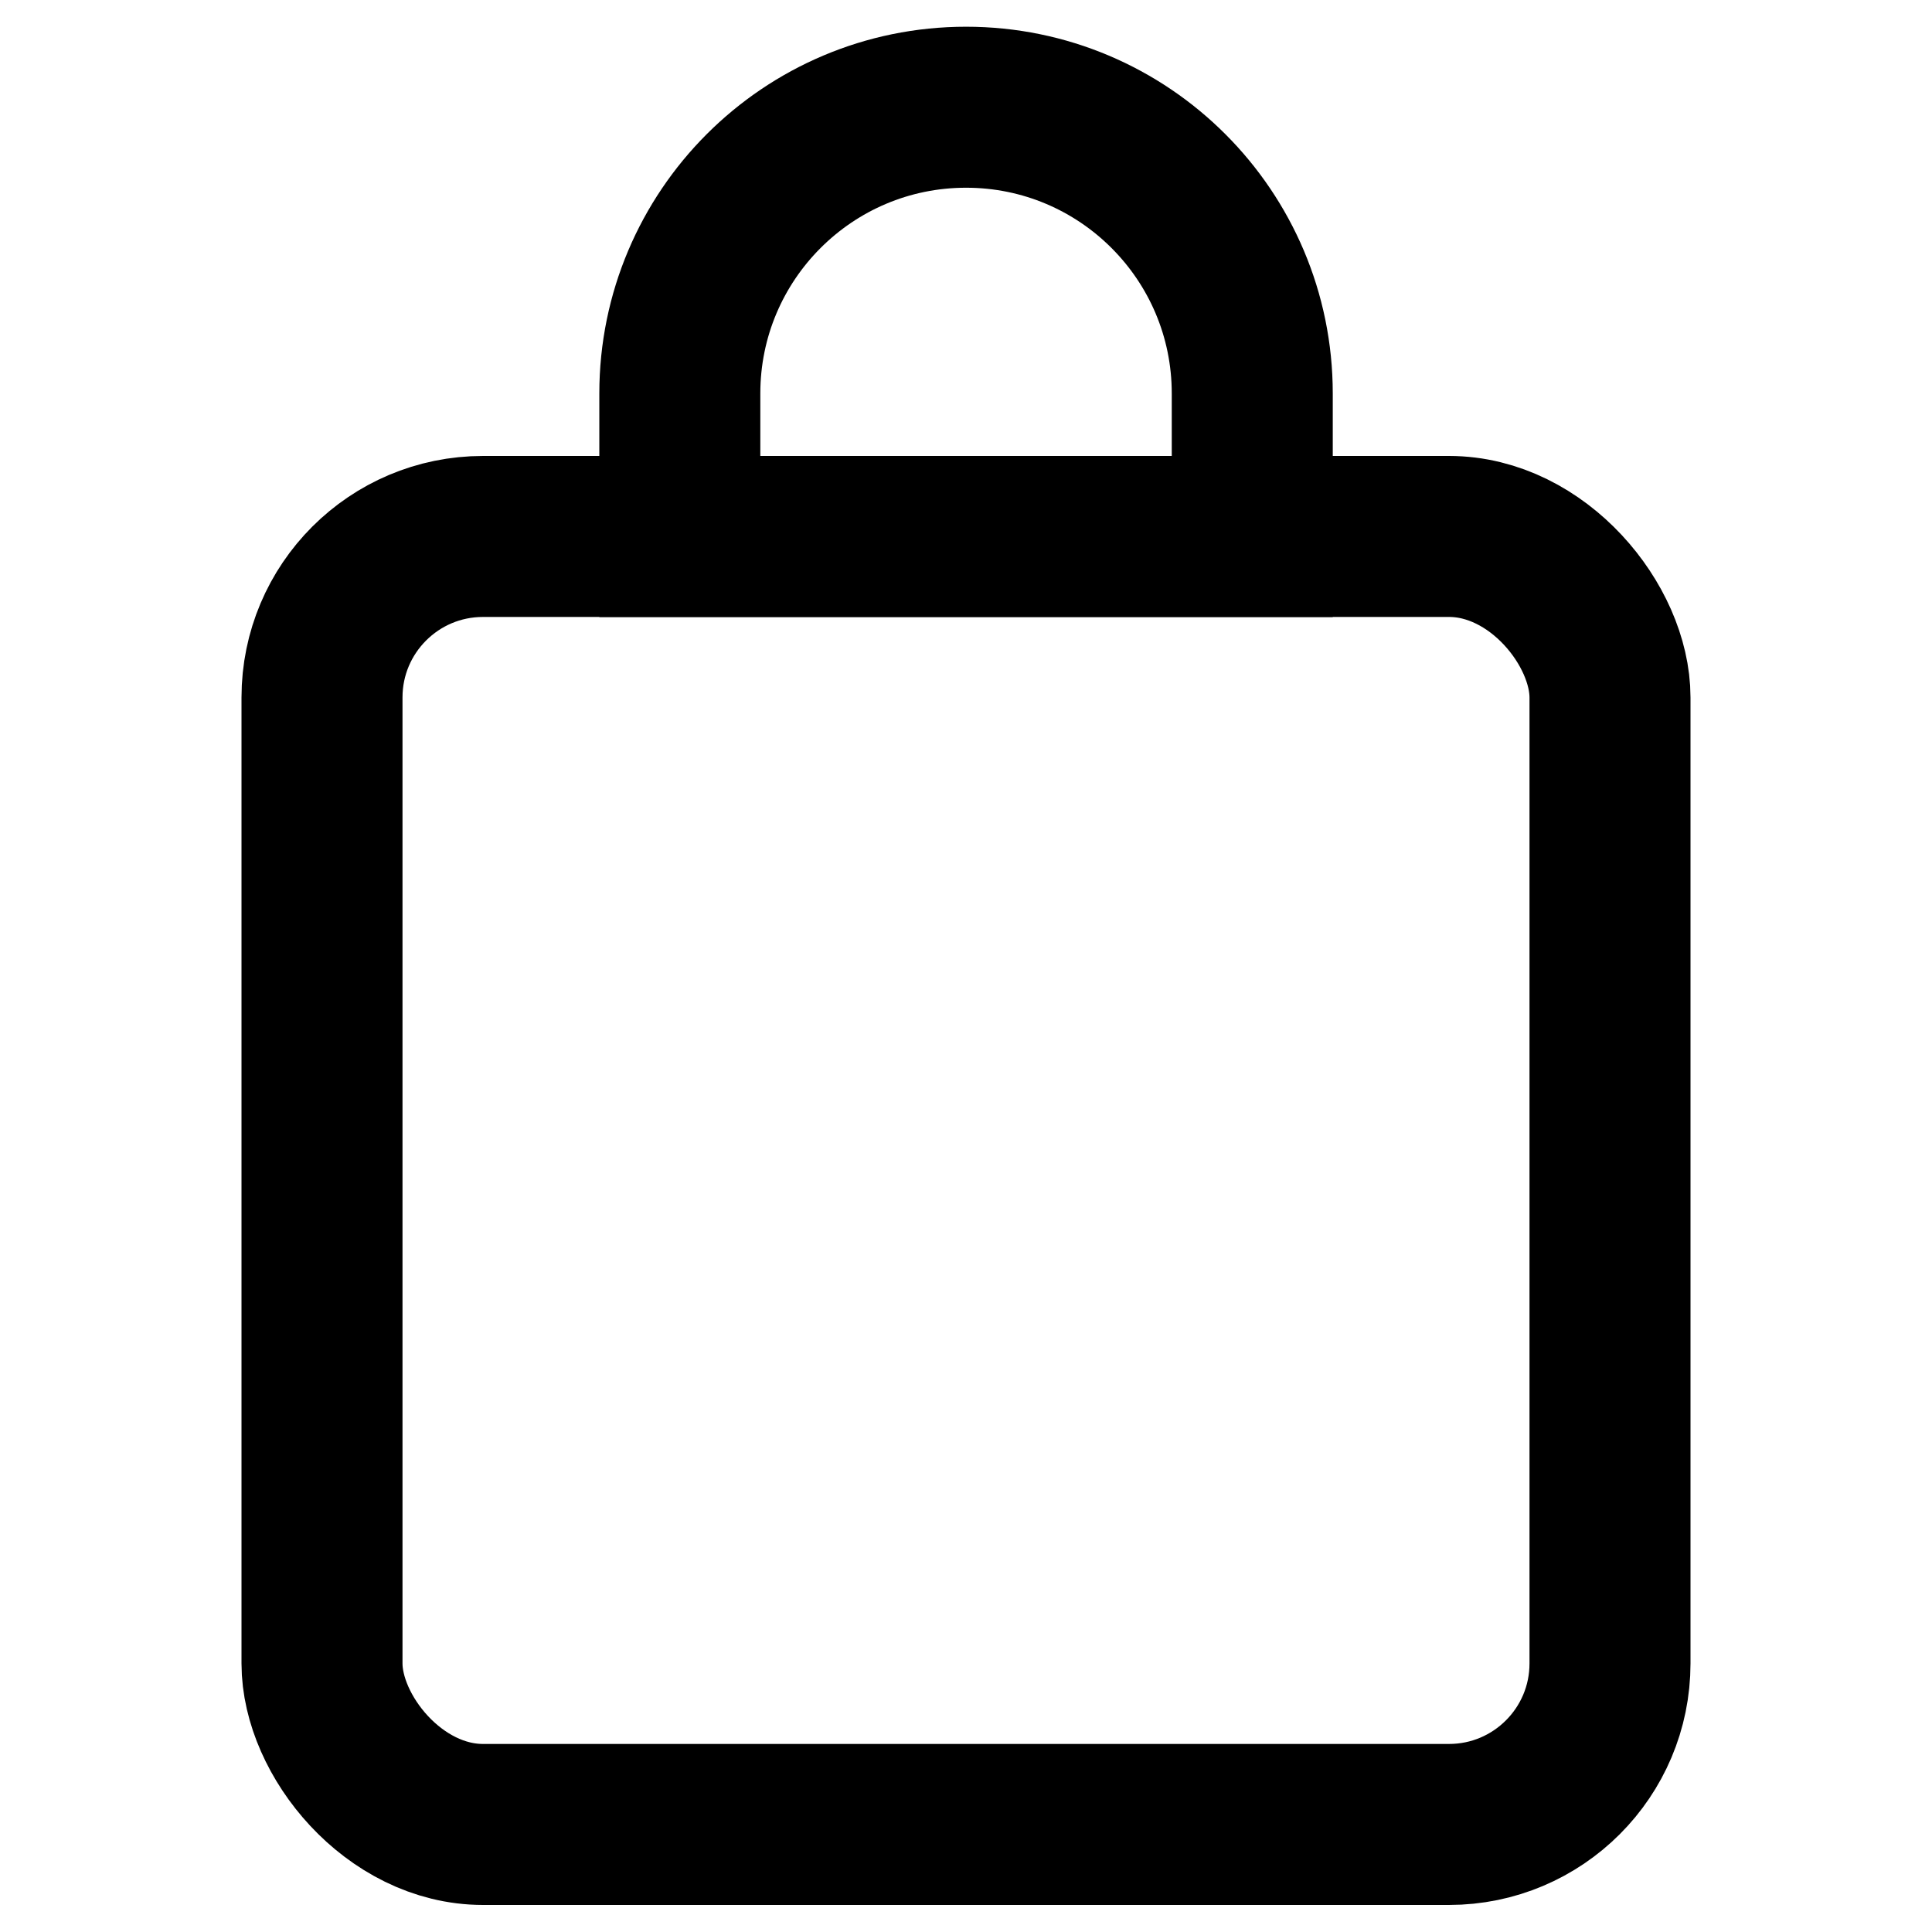 <svg width="24" height="24" viewBox="0 0 24 24" fill="none" xmlns="http://www.w3.org/2000/svg">
<rect x="4" y="6.664" width="16" height="16" rx="2" stroke="black" stroke-width="2"/>
<path d="M8.445 4.888C8.445 2.924 10.037 1.332 12.001 1.332V1.332C13.964 1.332 15.556 2.924 15.556 4.888V6.665H8.445V4.888Z" stroke="black" stroke-width="2"/>
</svg>

